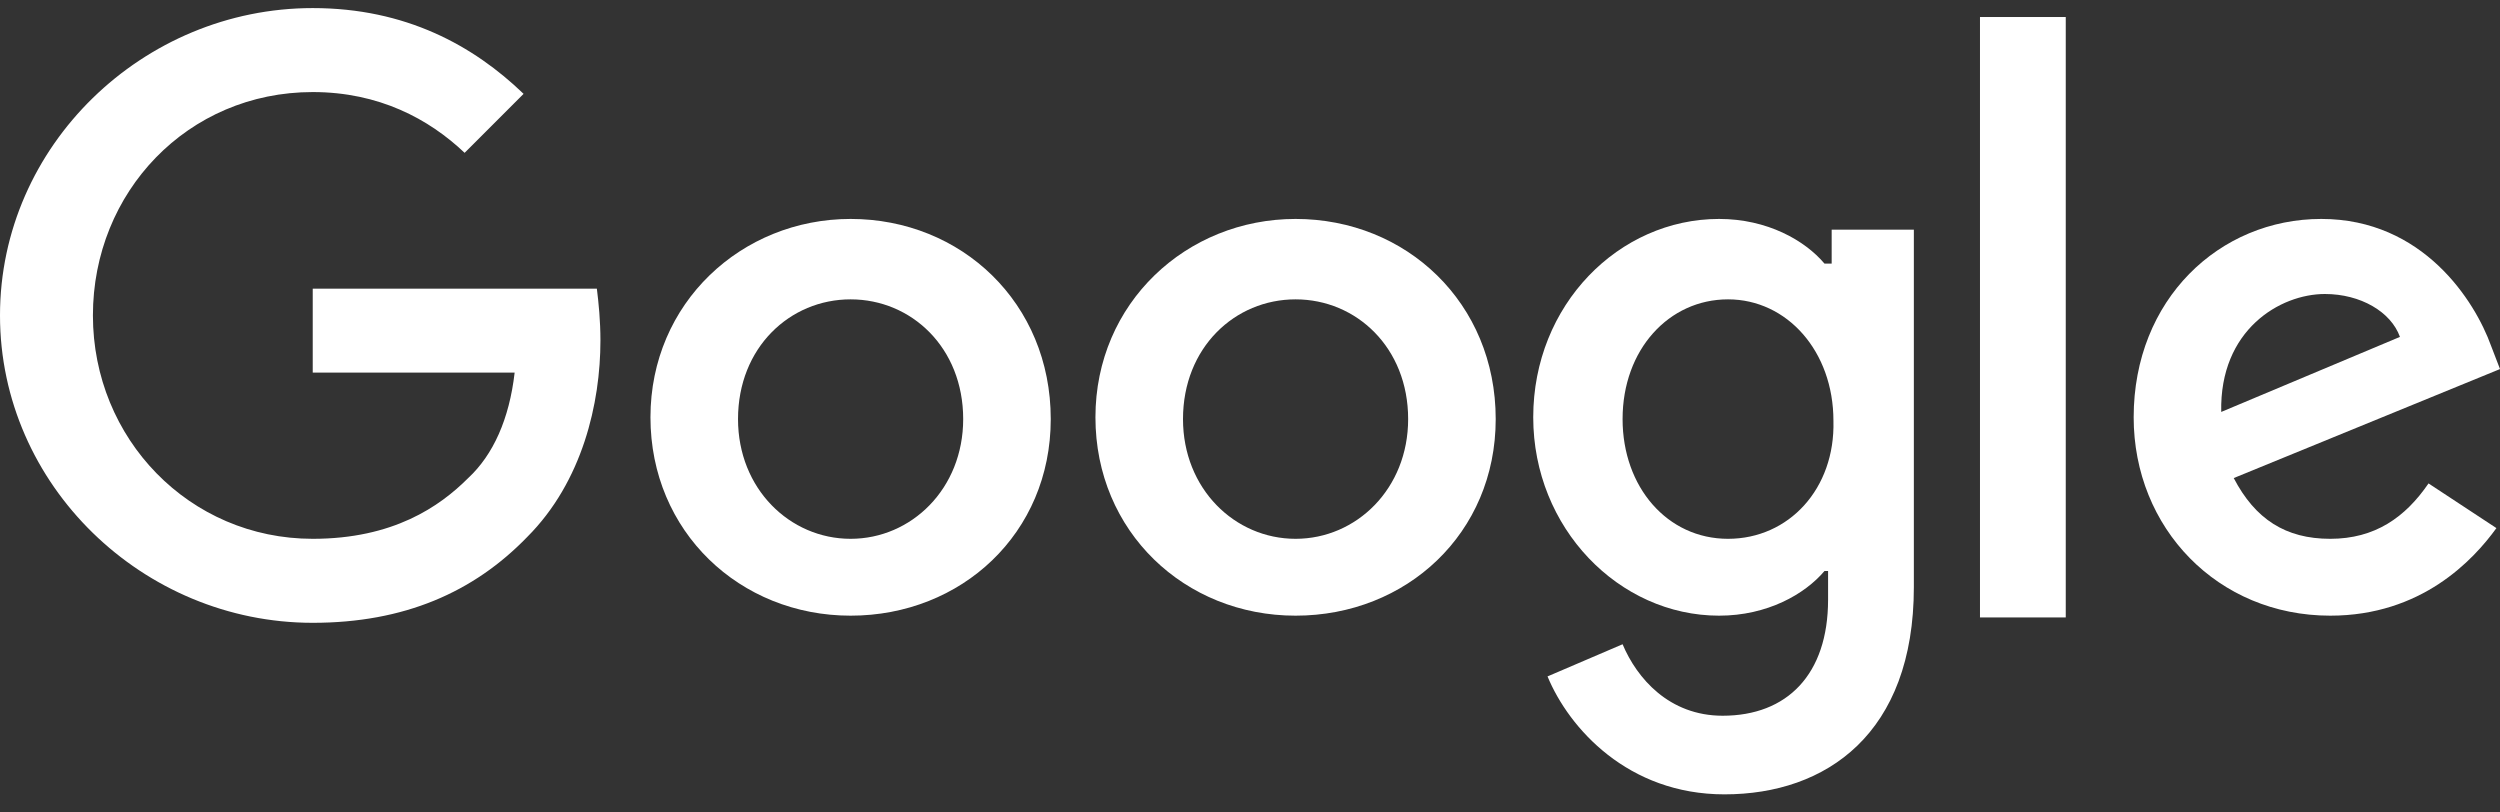 <svg width="120" height="39" viewBox="0 0 120 39" fill="none" xmlns="http://www.w3.org/2000/svg">
<rect x="0" y="0" width="120" height="39" fill="#333333" stroke="none"/>
<g clip-path="url(#clip0_238_31192)">
<path d="M15.011 13.855V17.886H24.703C24.446 20.116 23.674 21.832 22.473 22.947C21.101 24.319 18.871 25.863 15.011 25.863C9.092 25.863 4.46 21.06 4.46 15.141C4.46 9.223 9.006 4.419 15.011 4.419C18.184 4.419 20.586 5.706 22.302 7.336L25.132 4.505C22.73 2.189 19.471 0.388 15.011 0.388C6.862 0.388 0 6.993 0 15.141C0 23.29 6.862 29.895 15.011 29.895C19.385 29.895 22.73 28.436 25.304 25.777C27.963 23.119 28.821 19.344 28.821 16.342C28.821 15.399 28.735 14.541 28.649 13.855H15.011Z" fill="white"/>
<path d="M40.829 10.509C35.597 10.509 31.222 14.541 31.222 20.03C31.222 25.52 35.511 29.552 40.829 29.552C46.147 29.552 50.436 25.606 50.436 20.116C50.436 14.541 46.147 10.509 40.829 10.509ZM40.829 25.863C37.913 25.863 35.425 23.462 35.425 20.116C35.425 16.685 37.913 14.369 40.829 14.369C43.745 14.369 46.233 16.685 46.233 20.116C46.233 23.462 43.745 25.863 40.829 25.863Z" fill="white"/>
<path d="M87.748 12.654H87.577C86.633 11.539 84.832 10.509 82.516 10.509C77.712 10.509 73.595 14.627 73.595 20.03C73.595 25.349 77.712 29.552 82.516 29.552C84.832 29.552 86.633 28.522 87.577 27.407H87.748V28.78C87.748 32.382 85.775 34.355 82.687 34.355C80.114 34.355 78.57 32.554 77.884 30.924L74.281 32.468C75.311 34.955 78.141 38.129 82.773 38.129C87.662 38.129 91.865 35.213 91.865 28.179V11.024H87.92V12.654H87.748ZM82.945 25.863C80.028 25.863 77.884 23.376 77.884 20.116C77.884 16.771 80.114 14.369 82.945 14.369C85.775 14.369 88.005 16.857 88.005 20.202C88.091 23.462 85.861 25.863 82.945 25.863Z" fill="white"/>
<path d="M62.187 10.509C56.955 10.509 52.581 14.541 52.581 20.03C52.581 25.52 56.869 29.552 62.187 29.552C67.505 29.552 71.794 25.606 71.794 20.116C71.794 14.541 67.505 10.509 62.187 10.509ZM62.187 25.863C59.271 25.863 56.784 23.462 56.784 20.116C56.784 16.685 59.271 14.369 62.187 14.369C65.104 14.369 67.591 16.685 67.591 20.116C67.591 23.462 65.104 25.863 62.187 25.863Z" fill="white"/>
<path d="M95.039 0.817H99.156V29.637H95.039V0.817Z" fill="white"/>
<path d="M111.851 25.863C109.707 25.863 108.249 24.92 107.219 22.947L120 17.715L119.571 16.599C118.799 14.455 116.312 10.509 111.422 10.509C106.533 10.509 102.416 14.369 102.416 20.03C102.416 25.349 106.447 29.552 111.851 29.552C116.226 29.552 118.713 26.892 119.828 25.349L116.569 23.204C115.454 24.834 113.996 25.863 111.851 25.863ZM111.594 14.112C113.31 14.112 114.768 14.97 115.197 16.171L106.619 19.773C106.533 15.828 109.45 14.112 111.594 14.112Z" fill="white"/>
</g>
<defs>
<clipPath id="clip0_238_31192">
<rect width="120" height="37.741" fill="white" transform="translate(0 0.388)"/>
</clipPath>
</defs>
</svg>
